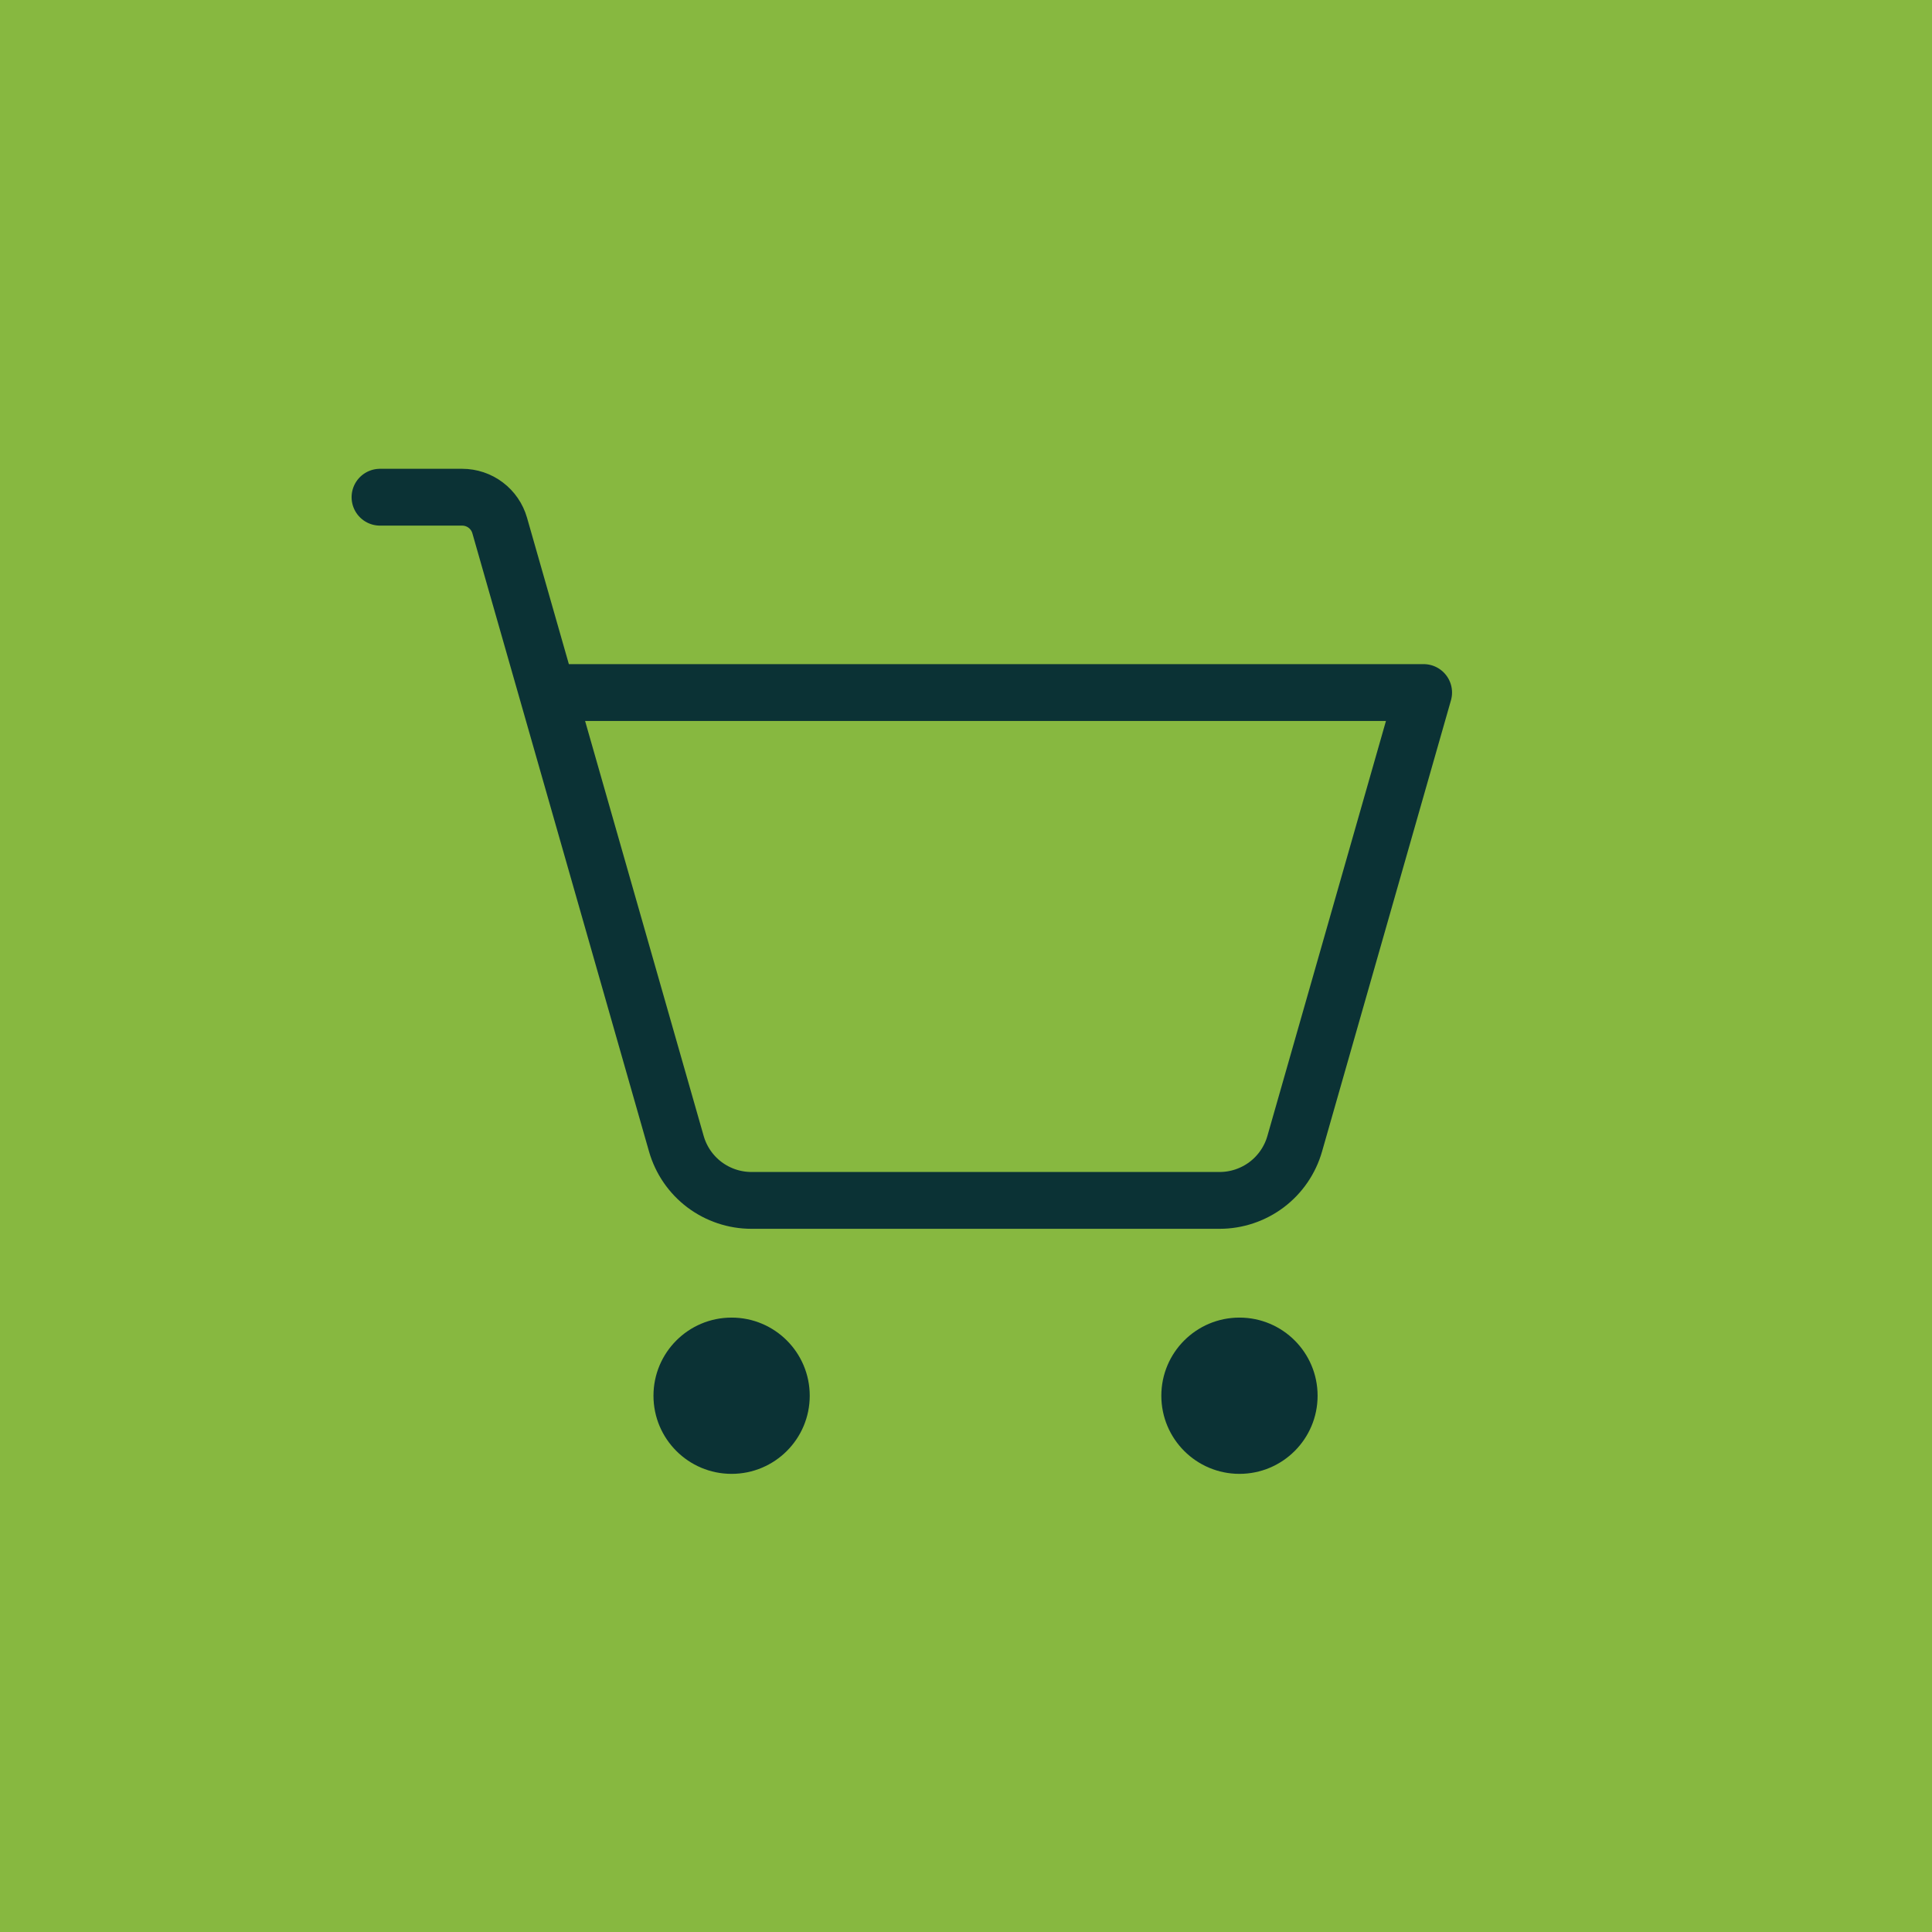 <svg width="68" height="68" viewBox="0 0 68 68" fill="none" xmlns="http://www.w3.org/2000/svg">
<rect width="68" height="68" fill="#87B840"/>
<path d="M25.75 51.875C27.269 51.875 28.5 50.644 28.5 49.125C28.5 47.606 27.269 46.375 25.75 46.375C24.231 46.375 23 47.606 23 49.125C23 50.644 24.231 51.875 25.75 51.875Z" fill="#0B3235"/>
<path d="M43.625 51.875C45.144 51.875 46.375 50.644 46.375 49.125C46.375 47.606 45.144 46.375 43.625 46.375C42.106 46.375 40.875 47.606 40.875 49.125C40.875 50.644 42.106 51.875 43.625 51.875Z" fill="#0B3235"/>
<path d="M19.268 24.375H50.107L45.57 40.255C45.406 40.83 45.059 41.336 44.582 41.696C44.105 42.055 43.523 42.25 42.926 42.25H26.449C25.852 42.25 25.27 42.055 24.793 41.696C24.316 41.336 23.969 40.83 23.805 40.255L17.588 18.497C17.506 18.21 17.333 17.957 17.094 17.777C16.856 17.597 16.565 17.5 16.266 17.5H13.375" stroke="#0B3235" stroke-width="2" stroke-linecap="round" stroke-linejoin="round"/>
</svg>
